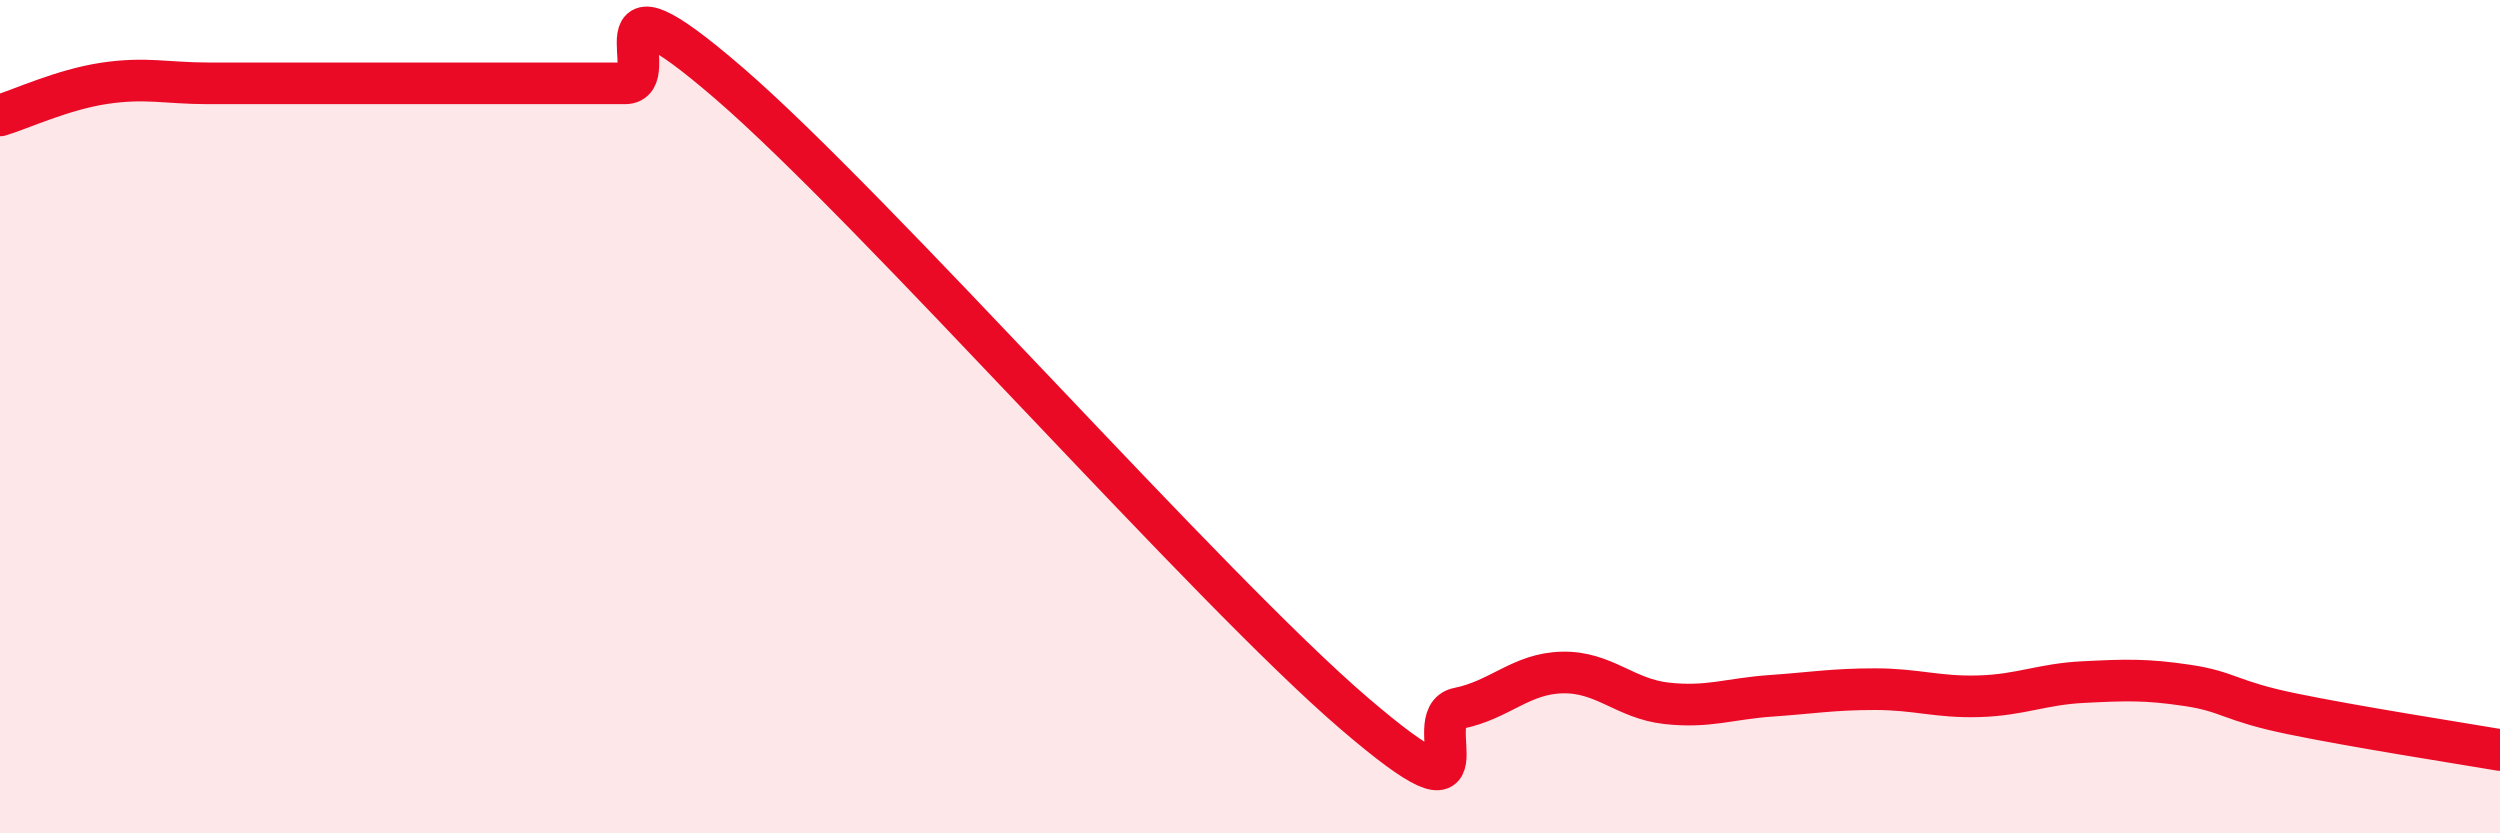 
    <svg width="60" height="20" viewBox="0 0 60 20" xmlns="http://www.w3.org/2000/svg">
      <path
        d="M 0,2.77 C 0.5,2.62 1.5,2.15 2.5,2 C 3.5,1.85 4,2 5,2 C 6,2 6.5,2 7.5,2 C 8.5,2 9,2 10,2 C 11,2 11.5,2 12.5,2 C 13.5,2 14,2 15,2 C 16,2 14,-1.02 17.5,2 C 21,5.02 29,14.12 32.5,17.12 C 36,20.12 34,17.2 35,17 C 36,16.8 36.5,16.16 37.5,16.14 C 38.5,16.12 39,16.77 40,16.88 C 41,16.99 41.5,16.77 42.5,16.7 C 43.5,16.63 44,16.54 45,16.54 C 46,16.54 46.5,16.74 47.5,16.71 C 48.5,16.68 49,16.42 50,16.37 C 51,16.32 51.5,16.3 52.5,16.45 C 53.5,16.6 53.5,16.82 55,17.13 C 56.5,17.44 59,17.83 60,18L60 20L0 20Z"
        fill="#EB0A25"
        opacity="0.1"
        stroke-linecap="round"
        stroke-linejoin="round"
      />
      <path
        d="M 0,2.77 C 0.5,2.62 1.5,2.15 2.5,2 C 3.5,1.85 4,2 5,2 C 6,2 6.5,2 7.5,2 C 8.5,2 9,2 10,2 C 11,2 11.5,2 12.5,2 C 13.5,2 14,2 15,2 C 16,2 14,-1.02 17.5,2 C 21,5.02 29,14.12 32.5,17.12 C 36,20.12 34,17.2 35,17 C 36,16.8 36.5,16.16 37.5,16.14 C 38.5,16.12 39,16.77 40,16.88 C 41,16.99 41.5,16.77 42.5,16.7 C 43.5,16.63 44,16.54 45,16.54 C 46,16.54 46.5,16.74 47.5,16.71 C 48.5,16.68 49,16.42 50,16.37 C 51,16.32 51.5,16.3 52.5,16.45 C 53.5,16.6 53.5,16.82 55,17.13 C 56.5,17.44 59,17.83 60,18"
        stroke="#EB0A25"
        stroke-width="1"
        fill="none"
        stroke-linecap="round"
        stroke-linejoin="round"
      />
    </svg>
  